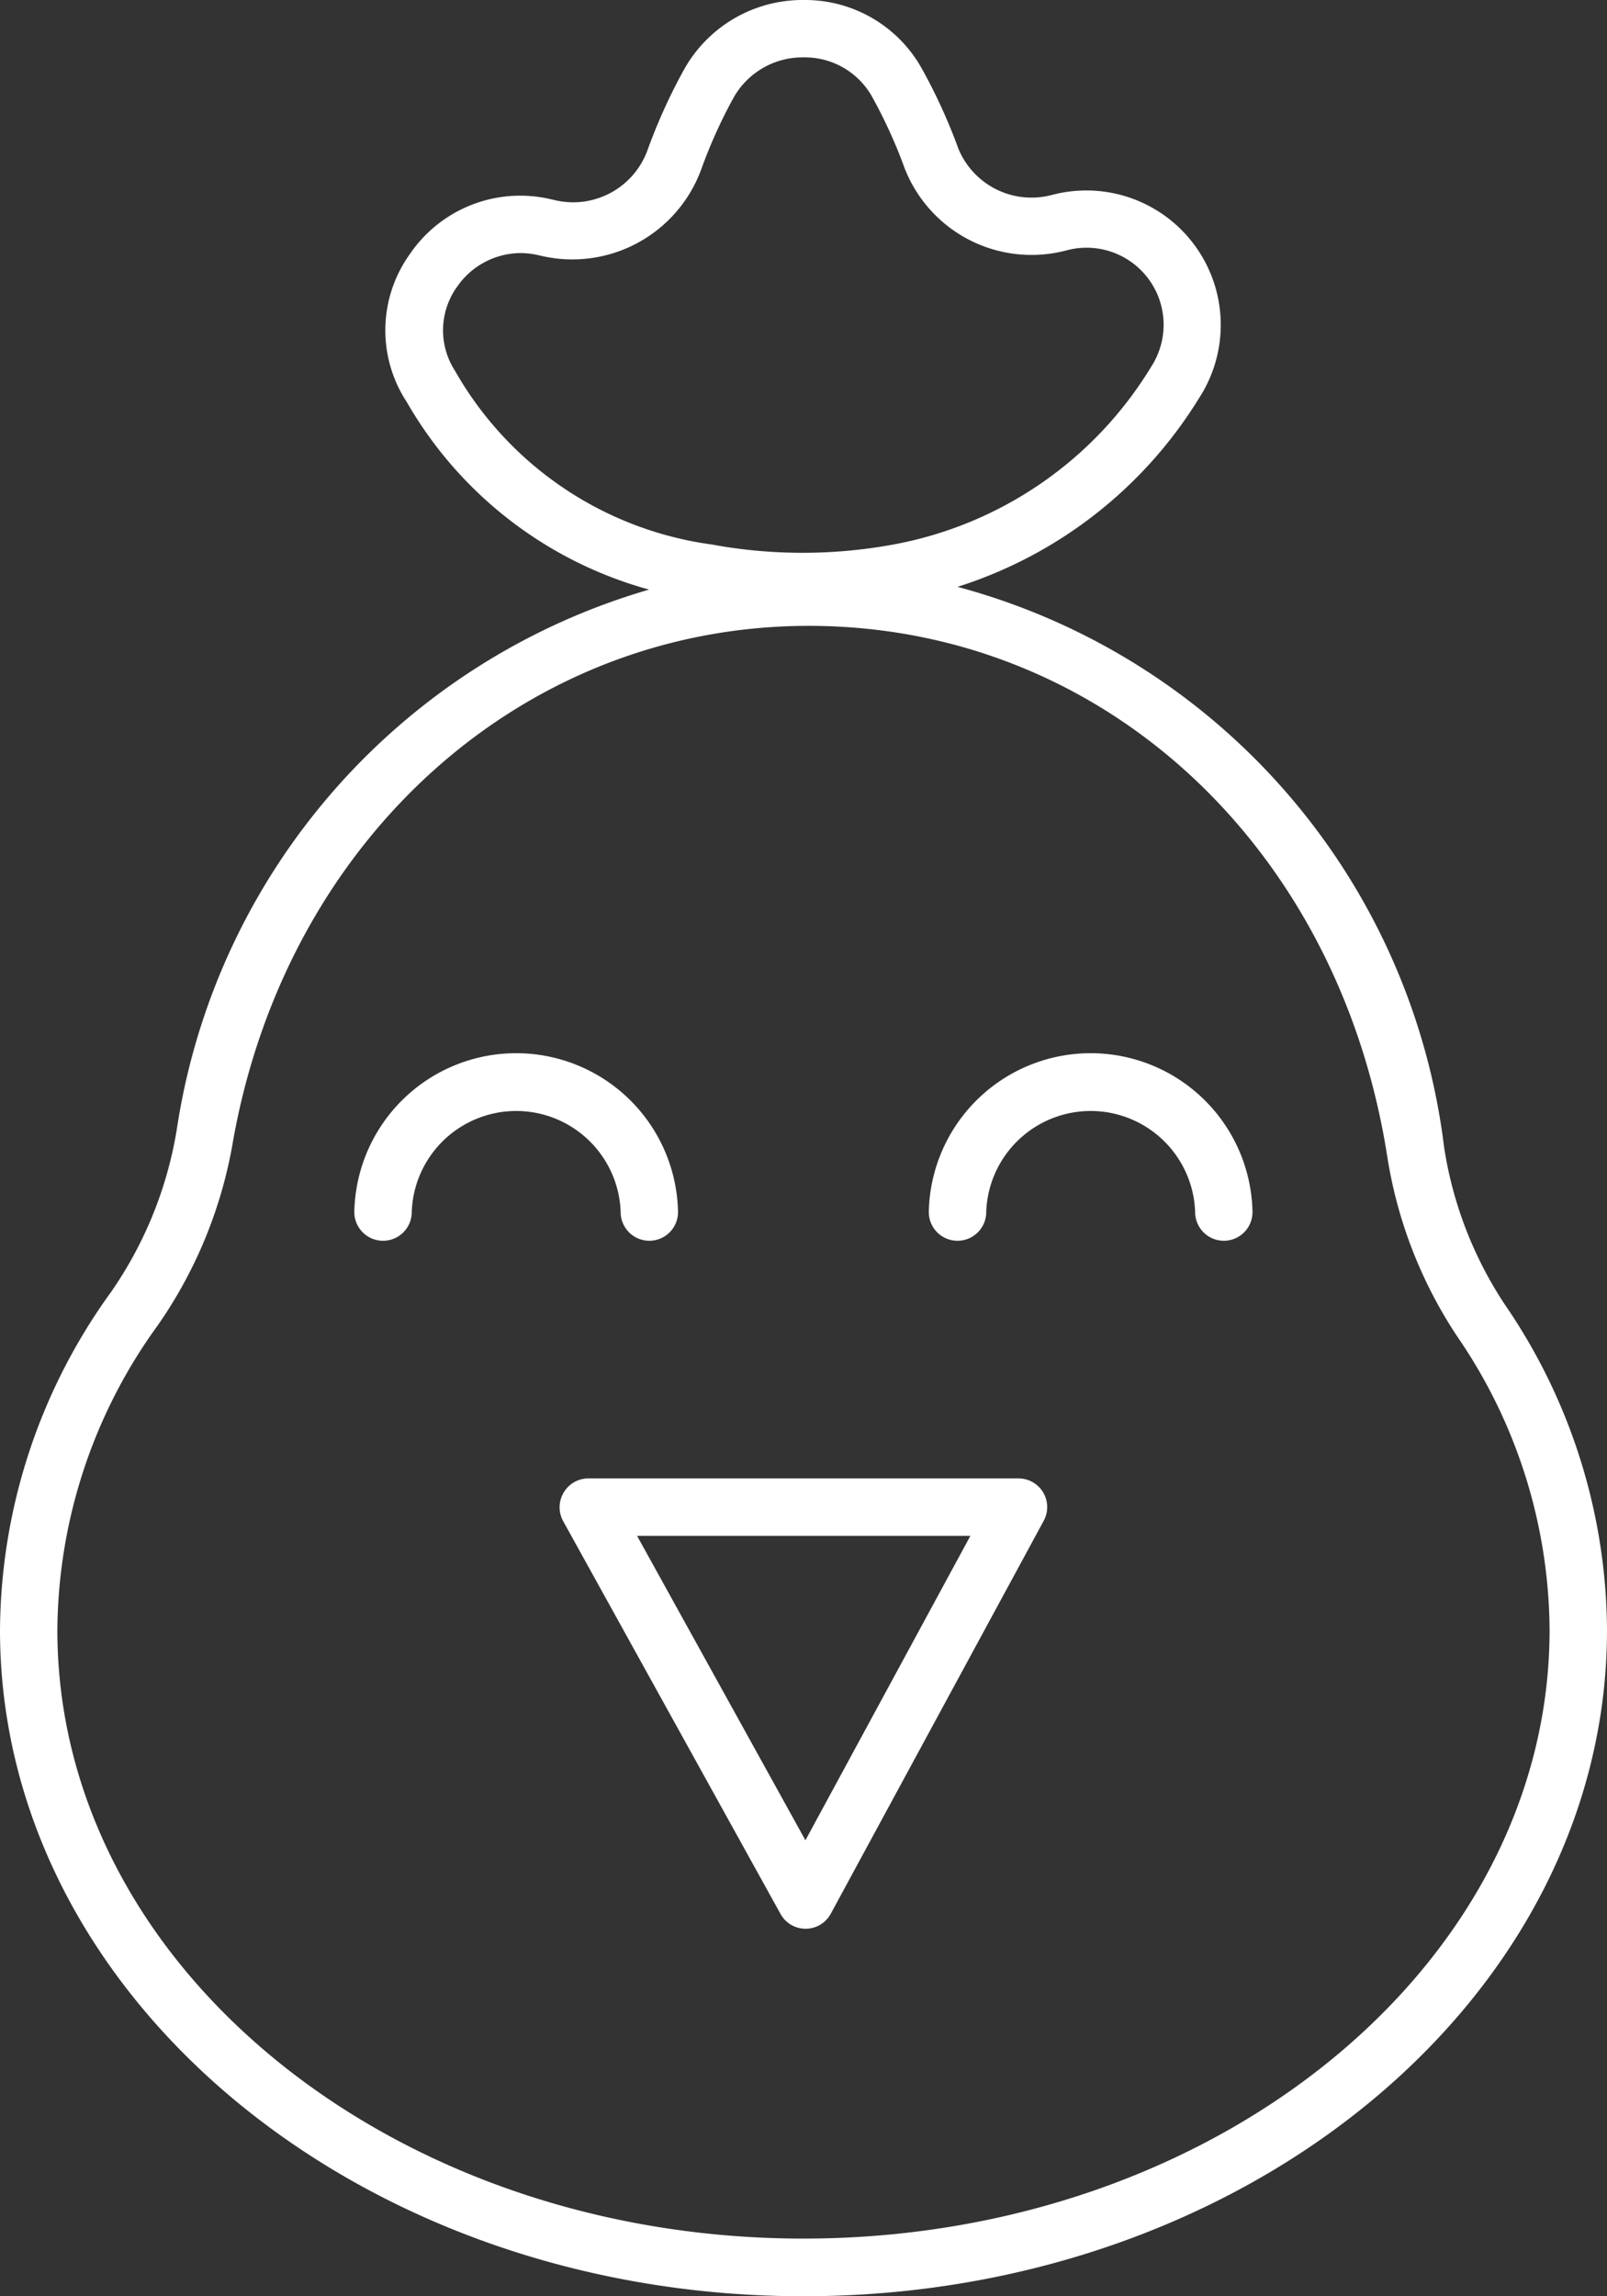 <svg xmlns="http://www.w3.org/2000/svg" width="28.015" height="40.021" viewBox="0 0 28.015 40.021">
  <rect x="0" y="0" width="28.015" height="40.021" fill="#333333" stroke="none"/>
  <g id="chicken" transform="translate(-22 -10)">
    <path id="Path_2622" data-name="Path 2622" d="M34.85,49.97a.5.5,0,0,0,.5-.5,1.822,1.822,0,0,1,3.642,0,.5.5,0,0,0,1,0,2.822,2.822,0,0,0-5.643,0A.5.5,0,0,0,34.85,49.97Z" transform="translate(-6.172 -18.345)" fill="#fff"/>
    <path id="Path_2623" data-name="Path 2623" d="M54.87,49.97a.5.5,0,0,0,.5-.5,1.822,1.822,0,0,1,3.642,0,.5.5,0,0,0,1,0,2.822,2.822,0,0,0-5.643,0A.5.5,0,0,0,54.87,49.97Z" transform="translate(-16.177 -18.345)" fill="#fff"/>
    <path id="Path_2624" data-name="Path 2624" d="M41.573,61.756a.5.5,0,0,0-.007.5L45.354,69.1a.5.5,0,0,0,.438.258h0a.5.5,0,0,0,.438-.262l3.712-6.848a.5.5,0,0,0-.44-.739H42A.5.5,0,0,0,41.573,61.756Zm7.091.754-2.876,5.306L42.853,62.51Z" transform="translate(-9.747 -25.742)" fill="#fff"/>
    <path id="Path_2625" data-name="Path 2625" d="M25.081,29.691a6.926,6.926,0,0,1-1.142,2.823A10.134,10.134,0,0,0,22,38.41c0,6.4,6.284,11.611,14.007,11.611S50.015,44.812,50.015,38.41a10.112,10.112,0,0,0-1.776-5.666,6.834,6.834,0,0,1-1.064-2.751,11.562,11.562,0,0,0-8.483-9.765A7.651,7.651,0,0,0,42.9,16.944a2.343,2.343,0,0,0-2.468-3.569l-.084.02a1.379,1.379,0,0,1-1.639-.8,9.735,9.735,0,0,0-.634-1.391A2.329,2.329,0,0,0,36.016,10h0a2.367,2.367,0,0,0-2.1,1.228,9.783,9.783,0,0,0-.632,1.4,1.379,1.379,0,0,1-1.6.863l-.087-.02a2.327,2.327,0,0,0-2.453.959,2.277,2.277,0,0,0-.052,2.578,7.01,7.01,0,0,0,4.224,3.268A11.594,11.594,0,0,0,25.081,29.691Zm4.853-13.225A1.3,1.3,0,0,1,29.967,15a1.354,1.354,0,0,1,1.1-.589,1.4,1.4,0,0,1,.311.035l.071.016a2.393,2.393,0,0,0,2.772-1.5,8.724,8.724,0,0,1,.566-1.257A1.38,1.38,0,0,1,36.013,11h0a1.342,1.342,0,0,1,1.19.686,8.705,8.705,0,0,1,.568,1.247,2.374,2.374,0,0,0,2.812,1.433l.07-.017A1.343,1.343,0,0,1,42.07,16.39a6.671,6.671,0,0,1-4.494,3.1,8.739,8.739,0,0,1-3.168,0A6.091,6.091,0,0,1,29.934,16.466ZM36.1,20.908c5.081,0,9.227,3.8,10.083,9.24A7.858,7.858,0,0,0,47.409,33.3a9.115,9.115,0,0,1,1.605,5.106c0,5.851-5.835,10.61-13.007,10.61S23,44.26,23,38.41a9.139,9.139,0,0,1,1.754-5.316,7.917,7.917,0,0,0,1.312-3.226C27.014,24.593,31.142,20.908,36.1,20.908Z" fill="#fff"/>
  </g>
</svg>
